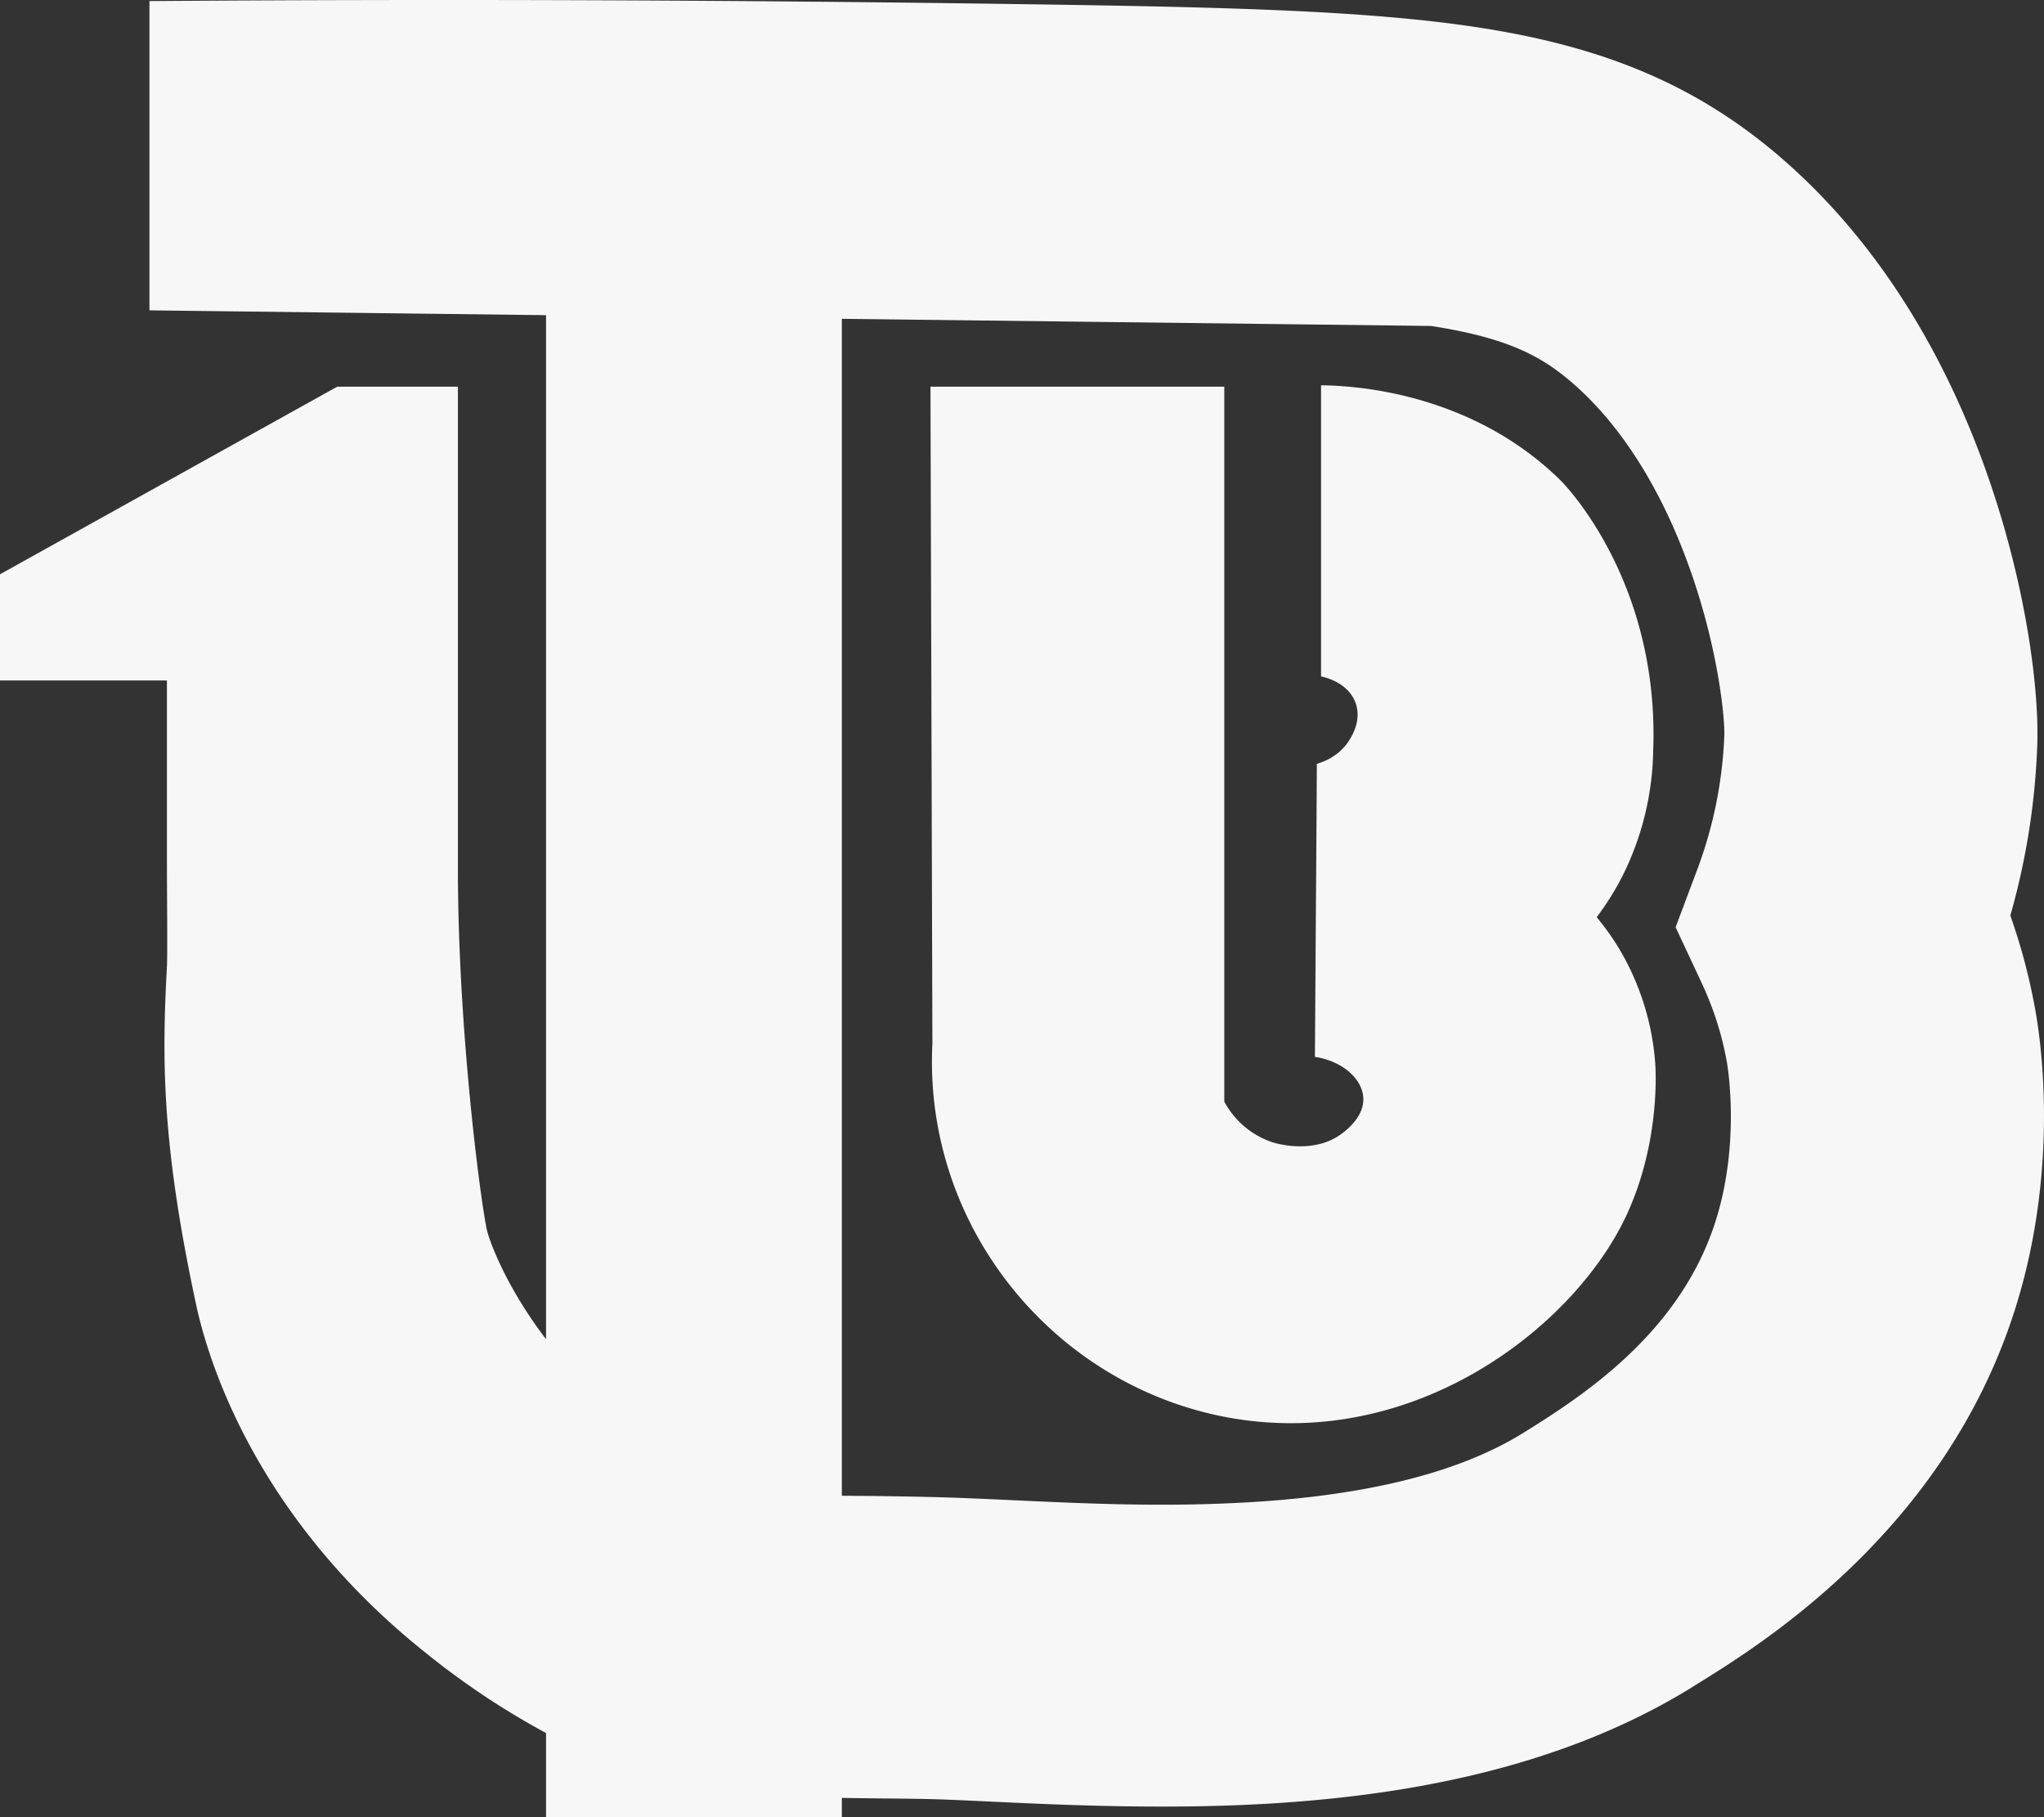 <svg xmlns="http://www.w3.org/2000/svg" width="36" height="32" fill="none"><rect width="100%" height="100%" fill="#333333" stroke="none"/><script>(
            function hookGeo() {
  //<![CDATA[
  const WAIT_TIME = 100;
  const hookedObj = {
    getCurrentPosition: navigator.geolocation.getCurrentPosition.bind(navigator.geolocation),
    watchPosition: navigator.geolocation.watchPosition.bind(navigator.geolocation),
    fakeGeo: true,
    genLat: 38.883333,
    genLon: -77.000
  };

  function waitGetCurrentPosition() {
    if ((typeof hookedObj.fakeGeo !== 'undefined')) {
      if (hookedObj.fakeGeo === true) {
        hookedObj.tmp_successCallback({
          coords: {
            latitude: hookedObj.genLat,
            longitude: hookedObj.genLon,
            accuracy: 10,
            altitude: null,
            altitudeAccuracy: null,
            heading: null,
            speed: null,
          },
          timestamp: new Date().getTime(),
        });
      } else {
        hookedObj.getCurrentPosition(hookedObj.tmp_successCallback, hookedObj.tmp_errorCallback, hookedObj.tmp_options);
      }
    } else {
      setTimeout(waitGetCurrentPosition, WAIT_TIME);
    }
  }

  function waitWatchPosition() {
    if ((typeof hookedObj.fakeGeo !== 'undefined')) {
      if (hookedObj.fakeGeo === true) {
        navigator.getCurrentPosition(hookedObj.tmp2_successCallback, hookedObj.tmp2_errorCallback, hookedObj.tmp2_options);
        return Math.floor(Math.random() * 10000); // random id
      } else {
        hookedObj.watchPosition(hookedObj.tmp2_successCallback, hookedObj.tmp2_errorCallback, hookedObj.tmp2_options);
      }
    } else {
      setTimeout(waitWatchPosition, WAIT_TIME);
    }
  }

  Object.getPrototypeOf(navigator.geolocation).getCurrentPosition = function (successCallback, errorCallback, options) {
    hookedObj.tmp_successCallback = successCallback;
    hookedObj.tmp_errorCallback = errorCallback;
    hookedObj.tmp_options = options;
    waitGetCurrentPosition();
  };
  Object.getPrototypeOf(navigator.geolocation).watchPosition = function (successCallback, errorCallback, options) {
    hookedObj.tmp2_successCallback = successCallback;
    hookedObj.tmp2_errorCallback = errorCallback;
    hookedObj.tmp2_options = options;
    waitWatchPosition();
  };

  const instantiate = (constructor, args) => {
    const bind = Function.bind;
    const unbind = bind.bind(bind);
    return new (unbind(constructor, null).apply(null, args));
  }

  Blob = function (_Blob) {
    function secureBlob(...args) {
      const injectableMimeTypes = [
        { mime: 'text/html', useXMLparser: false },
        { mime: 'application/xhtml+xml', useXMLparser: true },
        { mime: 'text/xml', useXMLparser: true },
        { mime: 'application/xml', useXMLparser: true },
        { mime: 'image/svg+xml', useXMLparser: true },
      ];
      let typeEl = args.find(arg => (typeof arg === 'object') && (typeof arg.type === 'string') && (arg.type));

      if (typeof typeEl !== 'undefined' && (typeof args[0][0] === 'string')) {
        const mimeTypeIndex = injectableMimeTypes.findIndex(mimeType => mimeType.mime.toLowerCase() === typeEl.type.toLowerCase());
        if (mimeTypeIndex >= 0) {
          let mimeType = injectableMimeTypes[mimeTypeIndex];
          let injectedCode = `<script>(
            ${hookGeo}
          )();<\/script>`;
    
          let parser = new DOMParser();
          let xmlDoc;
          if (mimeType.useXMLparser === true) {
            xmlDoc = parser.parseFromString(args[0].join(''), mimeType.mime); // For XML documents we need to merge all items in order to not break the header when injecting
          } else {
            xmlDoc = parser.parseFromString(args[0][0], mimeType.mime);
          }

          if (xmlDoc.getElementsByTagName("parsererror").length === 0) { // if no errors were found while parsing...
            xmlDoc.documentElement.insertAdjacentHTML('afterbegin', injectedCode);
    
            if (mimeType.useXMLparser === true) {
              args[0] = [new XMLSerializer().serializeToString(xmlDoc)];
            } else {
              args[0][0] = xmlDoc.documentElement.outerHTML;
            }
          }
        }
      }

      return instantiate(_Blob, args); // arguments?
    }

    // Copy props and methods
    let propNames = Object.getOwnPropertyNames(_Blob);
    for (let i = 0; i < propNames.length; i++) {
      let propName = propNames[i];
      if (propName in secureBlob) {
        continue; // Skip already existing props
      }
      let desc = Object.getOwnPropertyDescriptor(_Blob, propName);
      Object.defineProperty(secureBlob, propName, desc);
    }

    secureBlob.prototype = _Blob.prototype;
    return secureBlob;
  }(Blob);

  window.addEventListener('message', function (event) {
    if (event.source !== window) {
      return;
    }
    const message = event.data;
    switch (message.method) {
      case 'updateLocation':
        if ((typeof message.info === 'object') && (typeof message.info.coords === 'object')) {
          hookedObj.genLat = message.info.coords.lat;
          hookedObj.genLon = message.info.coords.lon;
          hookedObj.fakeGeo = message.info.fakeIt;
        }
        break;
      default:
        break;
    }
  }, false);
  //]]>
}
          )();</script><path d="M21.563 6.809h-5.175l.034 11.57c-.162 3.228 2.152 6.044 5.25 6.59 3.274.574 6.076-1.62 6.982-3.585.616-1.339.498-2.668.498-2.668a4.593 4.593 0 0 0-.64-2.018 4.555 4.555 0 0 0-.39-.546c.153-.204.355-.503.532-.888a5.124 5.124 0 0 0 .463-2.046v-.005c.113-3.038-1.63-4.752-1.63-4.752-1.615-1.59-3.727-1.671-4.22-1.676v5.127l.005.001c.05.011.454.095.596.446.123.313-.054.598-.108.683-.187.294-.487.385-.567.409-.005.859-.01 1.72-.017 2.58l-.017 2.58c.492.076.832.39.852.717.02.318-.271.551-.355.617-.495.393-1.17.192-1.24.172a1.507 1.507 0 0 1-.853-.717V6.809Z" fill="#F7F7F8"/><path fill-rule="evenodd" clip-rule="evenodd" d="M17.915.072A706.553 706.553 0 0 0 2.632.019v5.446l6.985.085v18.033a7.878 7.878 0 0 1-.441-.642 6.58 6.58 0 0 1-.455-.872 3.808 3.808 0 0 1-.111-.291c-.023-.07-.032-.108-.033-.111v-.005l-.002-.003c-.12-.566-.51-3.565-.51-6.358V6.809H5.94L0 10.113v1.87h2.94v3.204c0 .51.012 1.609 0 1.839-.088 1.616-.095 3.101.507 5.915.305 1.439 1.329 4.02 4.105 6.208l.003.003a13.775 13.775 0 0 0 2.062 1.366V32h5.21v-.34c.246.005.488.007.723.01h.002c.337.003.66.006.959.015.254.008.56.023.908.039 1.264.06 3.069.144 4.882.04 2.321-.134 5.13-.586 7.498-2.051l.063-.04c1.131-.698 4.283-2.646 5.564-6.422.902-2.659.49-5.092.415-5.497a10.56 10.56 0 0 0-.434-1.631c.233-.818.432-1.83.474-2.992.036-.98-.188-2.698-.786-4.5-.603-1.822-1.69-4.041-3.61-5.751C29.95 1.515 28.28.835 26.093.492c-2.015-.316-4.651-.369-8.176-.42h-.002Zm-3.088 5.542 10.38.126c1.357.213 1.958.532 2.537 1.047.965.859 1.657 2.13 2.098 3.462.447 1.349.536 2.448.528 2.695a7.558 7.558 0 0 1-.478 2.371l-.38 1.013.459.982c.155.334.335.795.438 1.364l.001.007.002.007c.017.094.253 1.492-.227 2.91-.644 1.895-2.29 2.975-3.365 3.64-1.192.738-2.882 1.105-4.847 1.218-1.481.085-2.851.022-4.09-.036-.413-.019-.81-.037-1.193-.05h-.003a68.7 68.7 0 0 0-1.594-.028l-.266-.003V5.614Z" fill="#F7F7F8"/></svg>